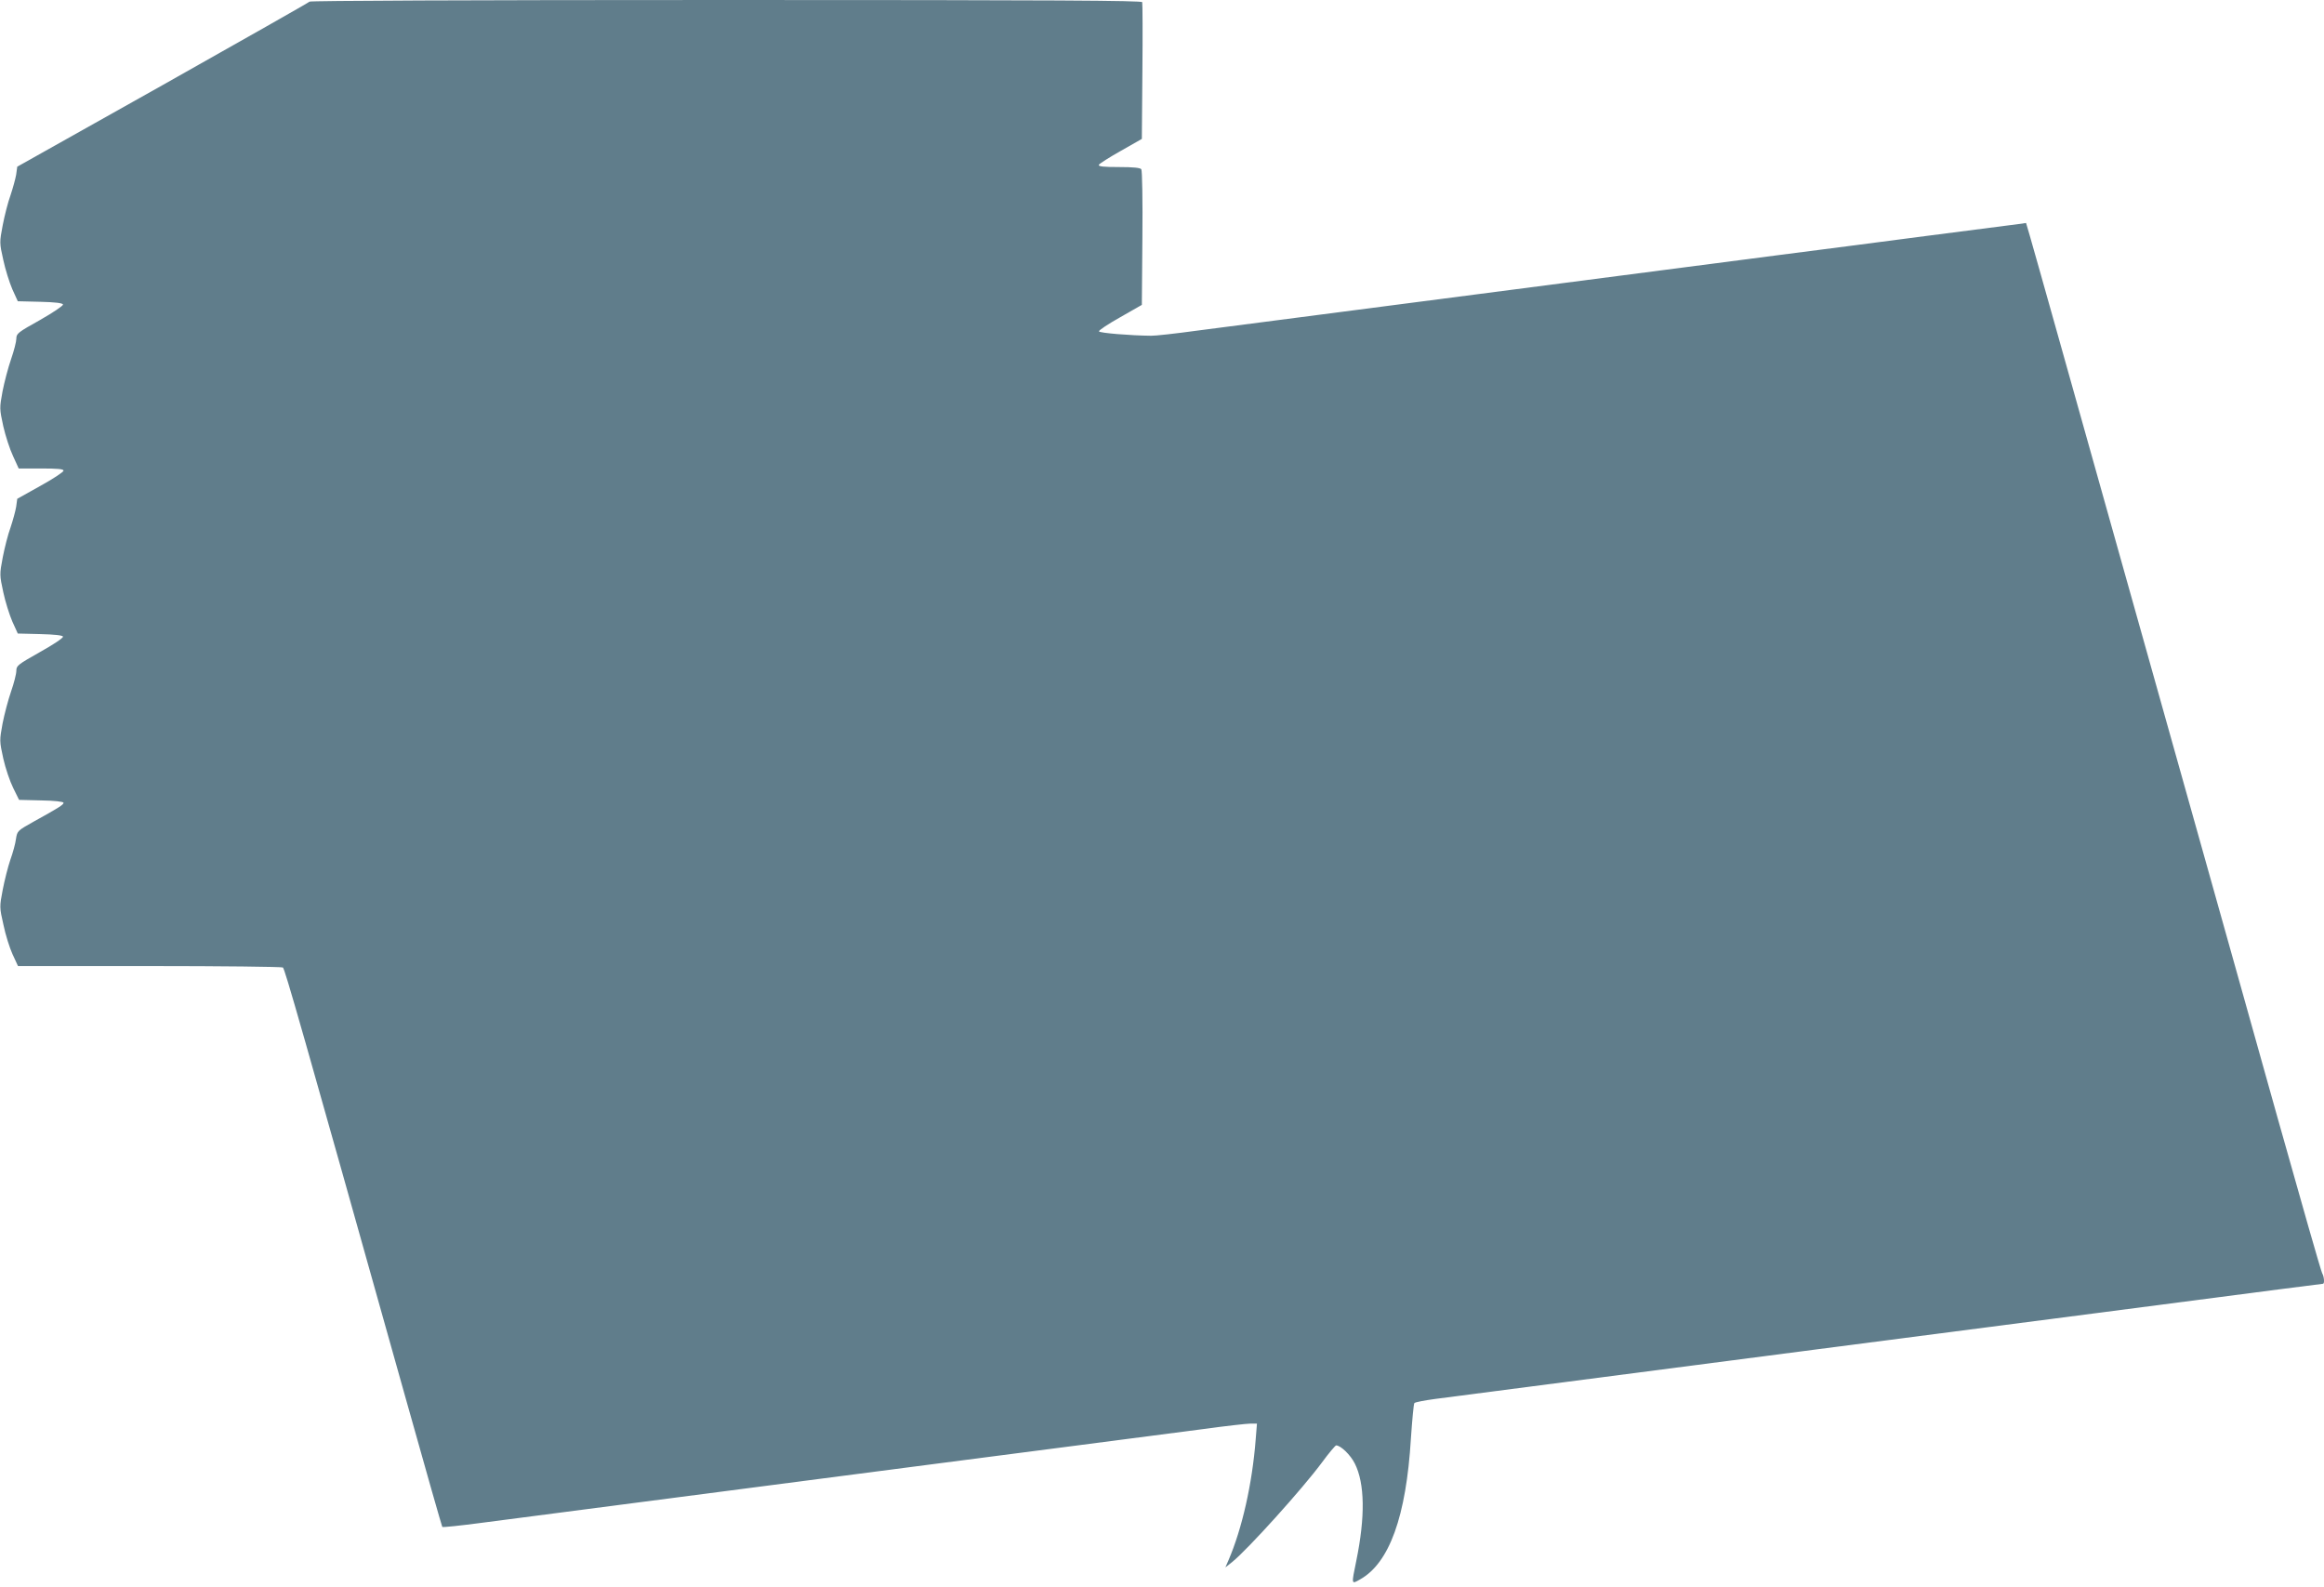 <?xml version="1.0" standalone="no"?>
<!DOCTYPE svg PUBLIC "-//W3C//DTD SVG 20010904//EN"
 "http://www.w3.org/TR/2001/REC-SVG-20010904/DTD/svg10.dtd">
<svg version="1.0" xmlns="http://www.w3.org/2000/svg"
 width="1280pt" height="874pt" viewBox="0 0 1280 874"
 preserveAspectRatio="xMidYMid meet">
<g transform="translate(0,874) scale(0.1,-0.1)"
fill="#607d8b" stroke="none">
<path d="M1705 8731 c-6 -6 -370 -212 -810 -460 l-800 -449 -6 -44 c-4 -23
-18 -74 -31 -113 -14 -38 -33 -113 -43 -165 -18 -94 -18 -98 3 -191 11 -52 34
-125 50 -162 l30 -66 123 -3 c83 -2 124 -7 126 -15 2 -6 -54 -44 -126 -85
-122 -68 -131 -75 -131 -103 0 -16 -13 -67 -29 -113 -16 -46 -37 -126 -47
-177 -17 -93 -17 -95 4 -192 12 -53 36 -127 54 -165 l31 -68 123 0 c93 0 124
-3 124 -12 0 -7 -57 -45 -128 -84 l-127 -71 -6 -44 c-4 -24 -18 -75 -31 -114
-14 -38 -33 -113 -43 -165 -18 -94 -17 -98 3 -191 11 -52 34 -125 50 -162 l30
-66 123 -3 c80 -2 124 -7 126 -14 2 -7 -55 -45 -127 -85 -122 -69 -130 -75
-130 -103 0 -17 -13 -68 -29 -114 -16 -46 -37 -126 -47 -177 -17 -93 -17 -96
4 -192 12 -54 37 -127 55 -163 l32 -65 122 -3 c74 -1 123 -7 123 -13 0 -11
-29 -29 -165 -104 -89 -50 -90 -51 -97 -95 -3 -25 -17 -76 -31 -115 -13 -38
-32 -113 -42 -165 -18 -94 -18 -97 4 -193 11 -54 34 -127 50 -162 l30 -65 723
0 c398 0 729 -4 736 -8 11 -8 97 -309 672 -2357 111 -396 204 -722 206 -724 3
-3 98 7 212 22 209 27 590 77 1592 207 300 39 698 91 885 115 187 24 552 72
810 105 259 34 571 74 693 90 123 17 240 30 259 30 l36 0 -7 -87 c-19 -245
-75 -492 -150 -666 l-17 -39 39 31 c85 69 385 401 493 547 38 52 74 94 78 94
25 0 79 -52 103 -100 55 -109 58 -293 8 -536 -27 -132 -28 -130 21 -102 161
90 254 346 280 777 7 102 15 190 19 194 4 5 56 15 116 23 112 15 269 35 2109
274 621 81 1125 146 1543 200 1014 132 1230 160 1236 160 10 0 7 39 -4 58 -6
9 -116 395 -246 857 -129 462 -307 1094 -394 1405 -87 311 -276 984 -420 1495
-144 512 -322 1146 -396 1410 -74 264 -144 511 -155 549 l-20 68 -42 -6 c-23
-3 -253 -33 -512 -66 -258 -34 -623 -81 -810 -105 -187 -24 -585 -76 -885
-115 -300 -39 -646 -84 -770 -100 -124 -16 -470 -61 -770 -100 -300 -39 -646
-84 -770 -100 -124 -17 -241 -30 -260 -29 -113 1 -284 15 -287 24 -2 6 51 41
117 78 l119 68 3 367 c2 202 -1 373 -6 380 -6 8 -43 12 -123 12 -83 0 -114 3
-111 12 2 6 57 41 121 77 l116 66 3 370 c2 203 1 376 -1 383 -2 9 -469 12
-2290 12 -1431 0 -2291 -4 -2296 -9z"/>
</g>
</svg>

